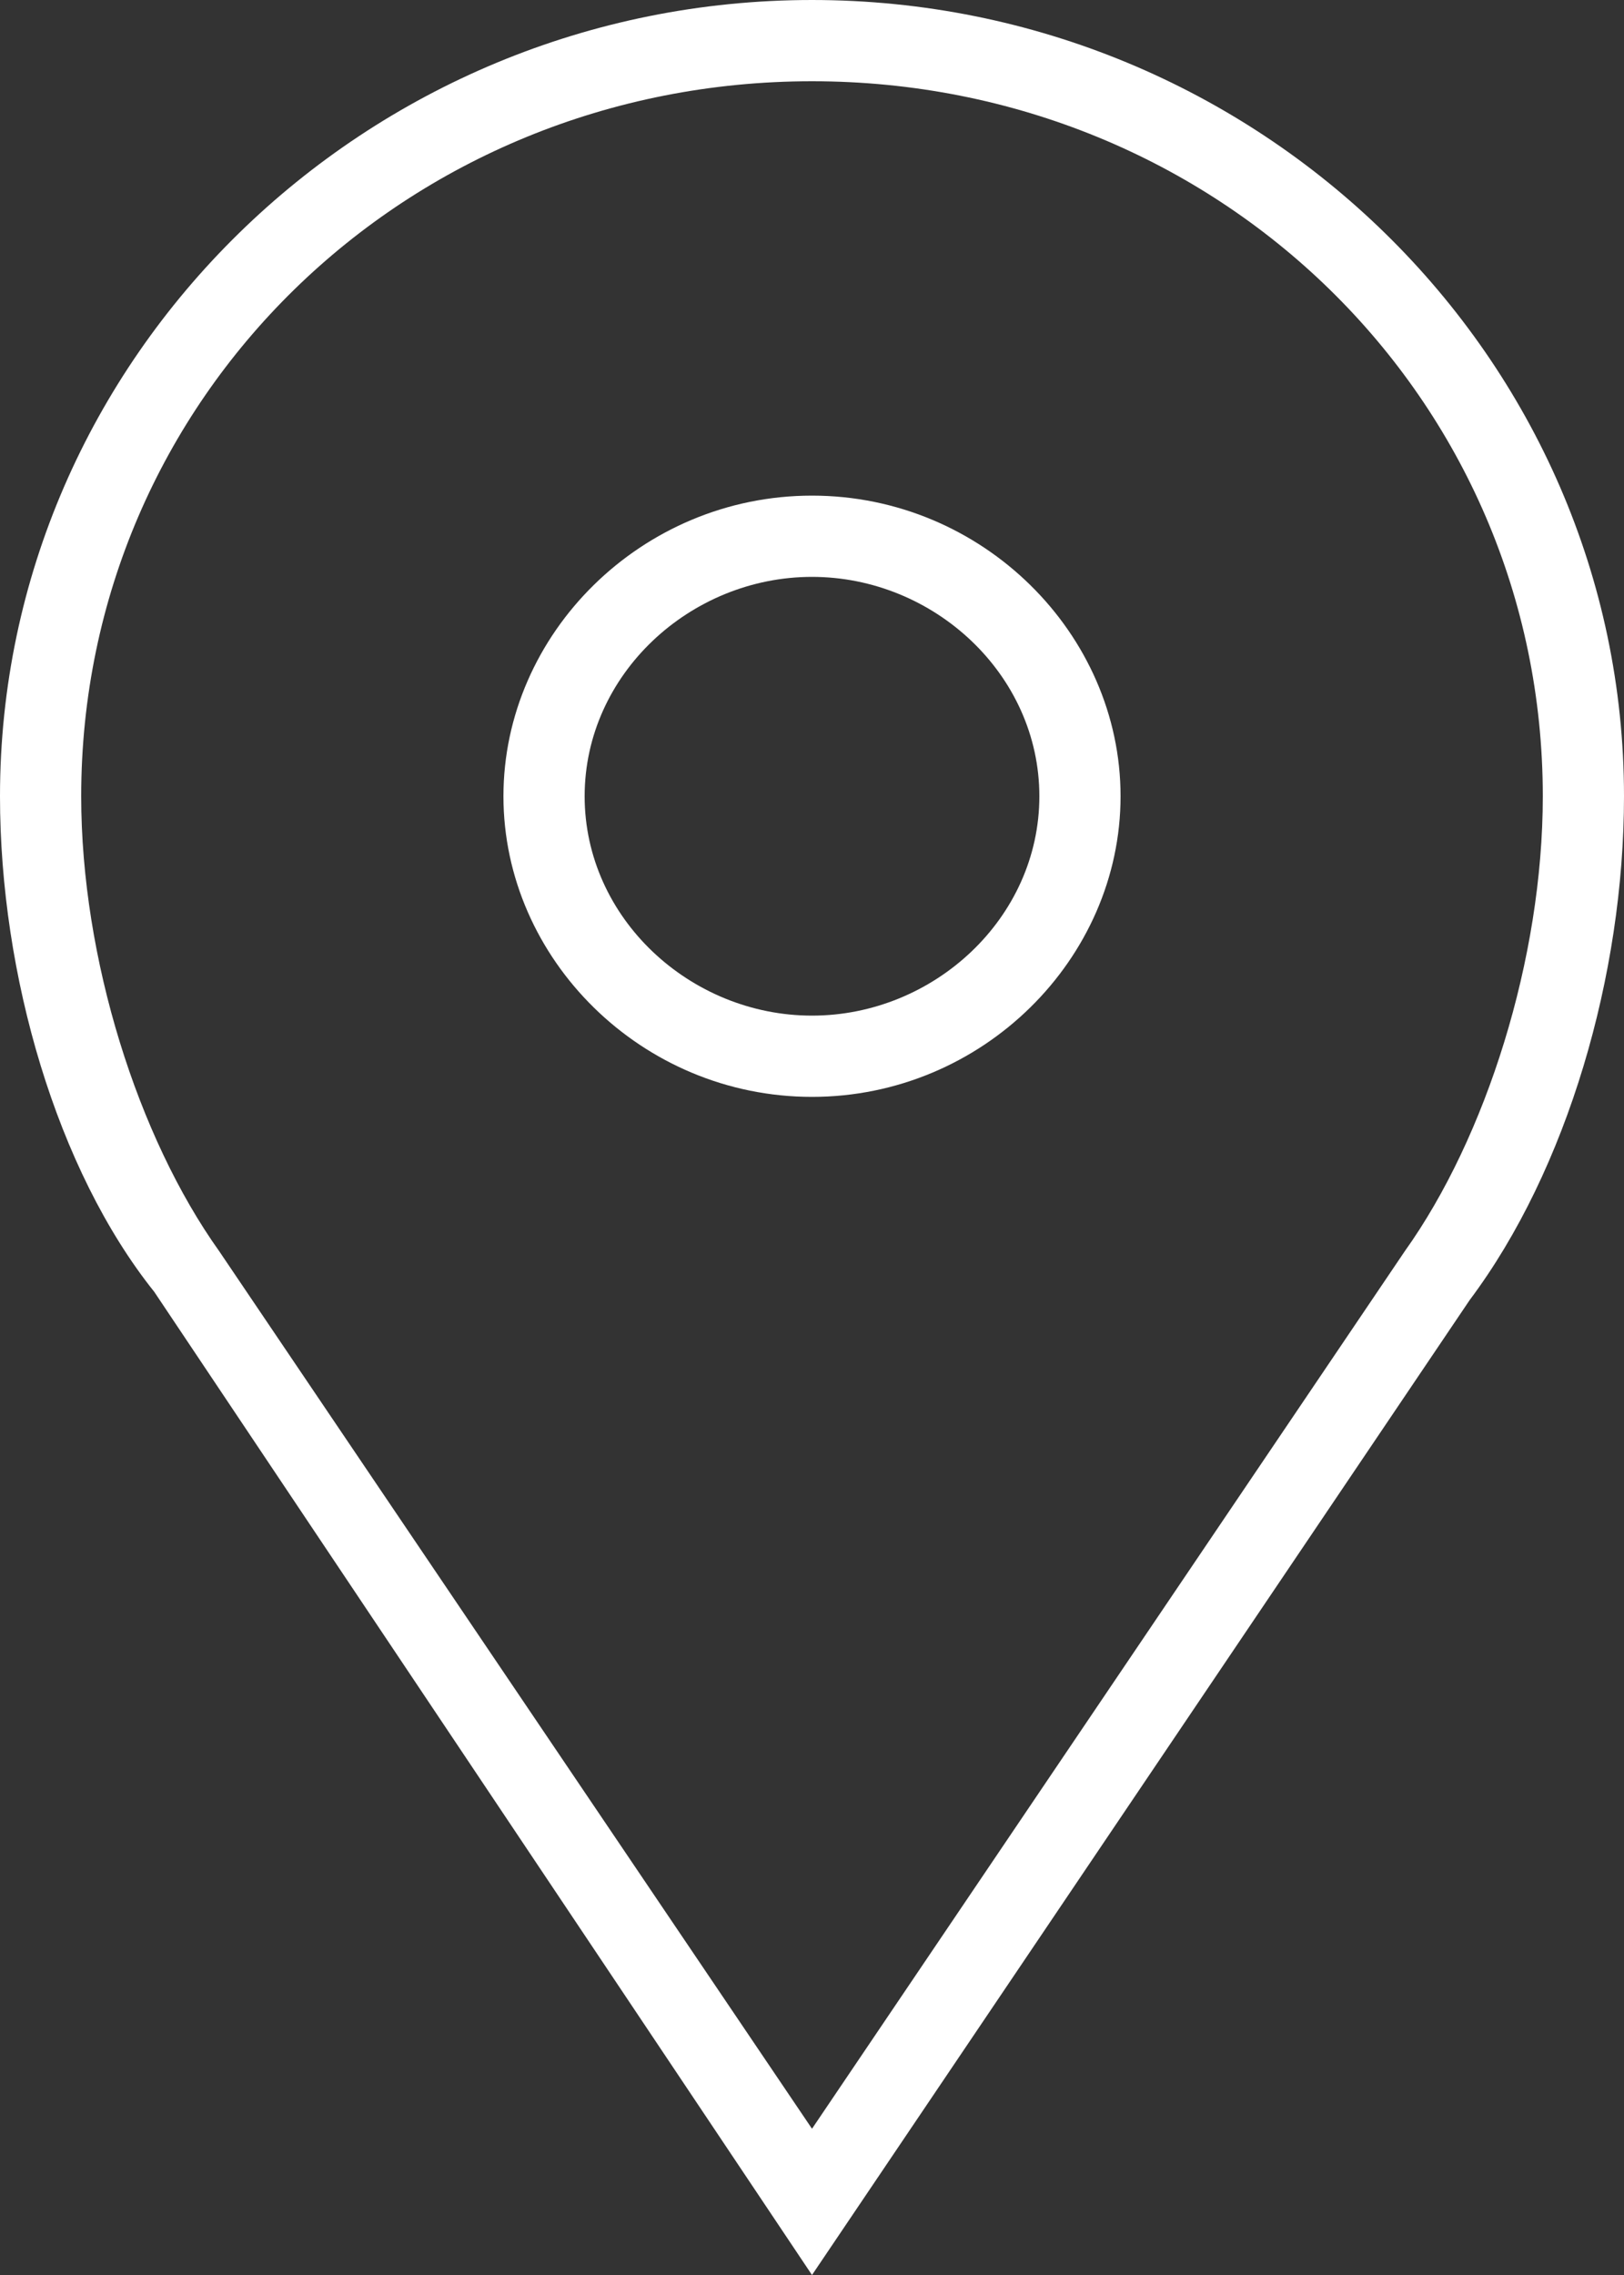 <?xml version="1.0" encoding="utf-8"?>
<!-- Generator: $$$/GeneralStr/196=Adobe Illustrator 27.6.0, SVG Export Plug-In . SVG Version: 6.00 Build 0)  -->
<svg version="1.1" id="Calque_1" xmlns="http://www.w3.org/2000/svg" xmlns:xlink="http://www.w3.org/1999/xlink" x="0px" y="0px"
	 viewBox="0 0 20 28" style="enable-background:new 0 0 20 28;" xml:space="preserve">
<rect x="0" y="0" width="20" height="28" fill="#333333" stroke="none"/>
<style type="text/css">
	.st0{fill:#FFFFFF;}
</style>
<g>
	<path class="st0" d="M10,28L1.9,15.9C0.7,14.4,0,12,0,9.8C0,4.4,4.5,0,10,0c5.5,0,10,4.4,10,9.8c0,2.2-0.7,4.6-1.9,6.2L10,28z
		 M10,1C5,1,1,4.9,1,9.8c0,2,0.7,4.2,1.7,5.6L10,26.2l7.3-10.8c1-1.4,1.7-3.6,1.7-5.6C19,4.9,15,1,10,1z"/>
</g>
<path class="st0" d="M10,13.5c-2.1,0-3.8-1.7-3.8-3.7S7.9,6.1,10,6.1c2.1,0,3.8,1.7,3.8,3.7S12.1,13.5,10,13.5z M10,7.1
	c-1.5,0-2.8,1.2-2.8,2.7s1.3,2.7,2.8,2.7s2.8-1.2,2.8-2.7S11.5,7.1,10,7.1z"/>
</svg>
